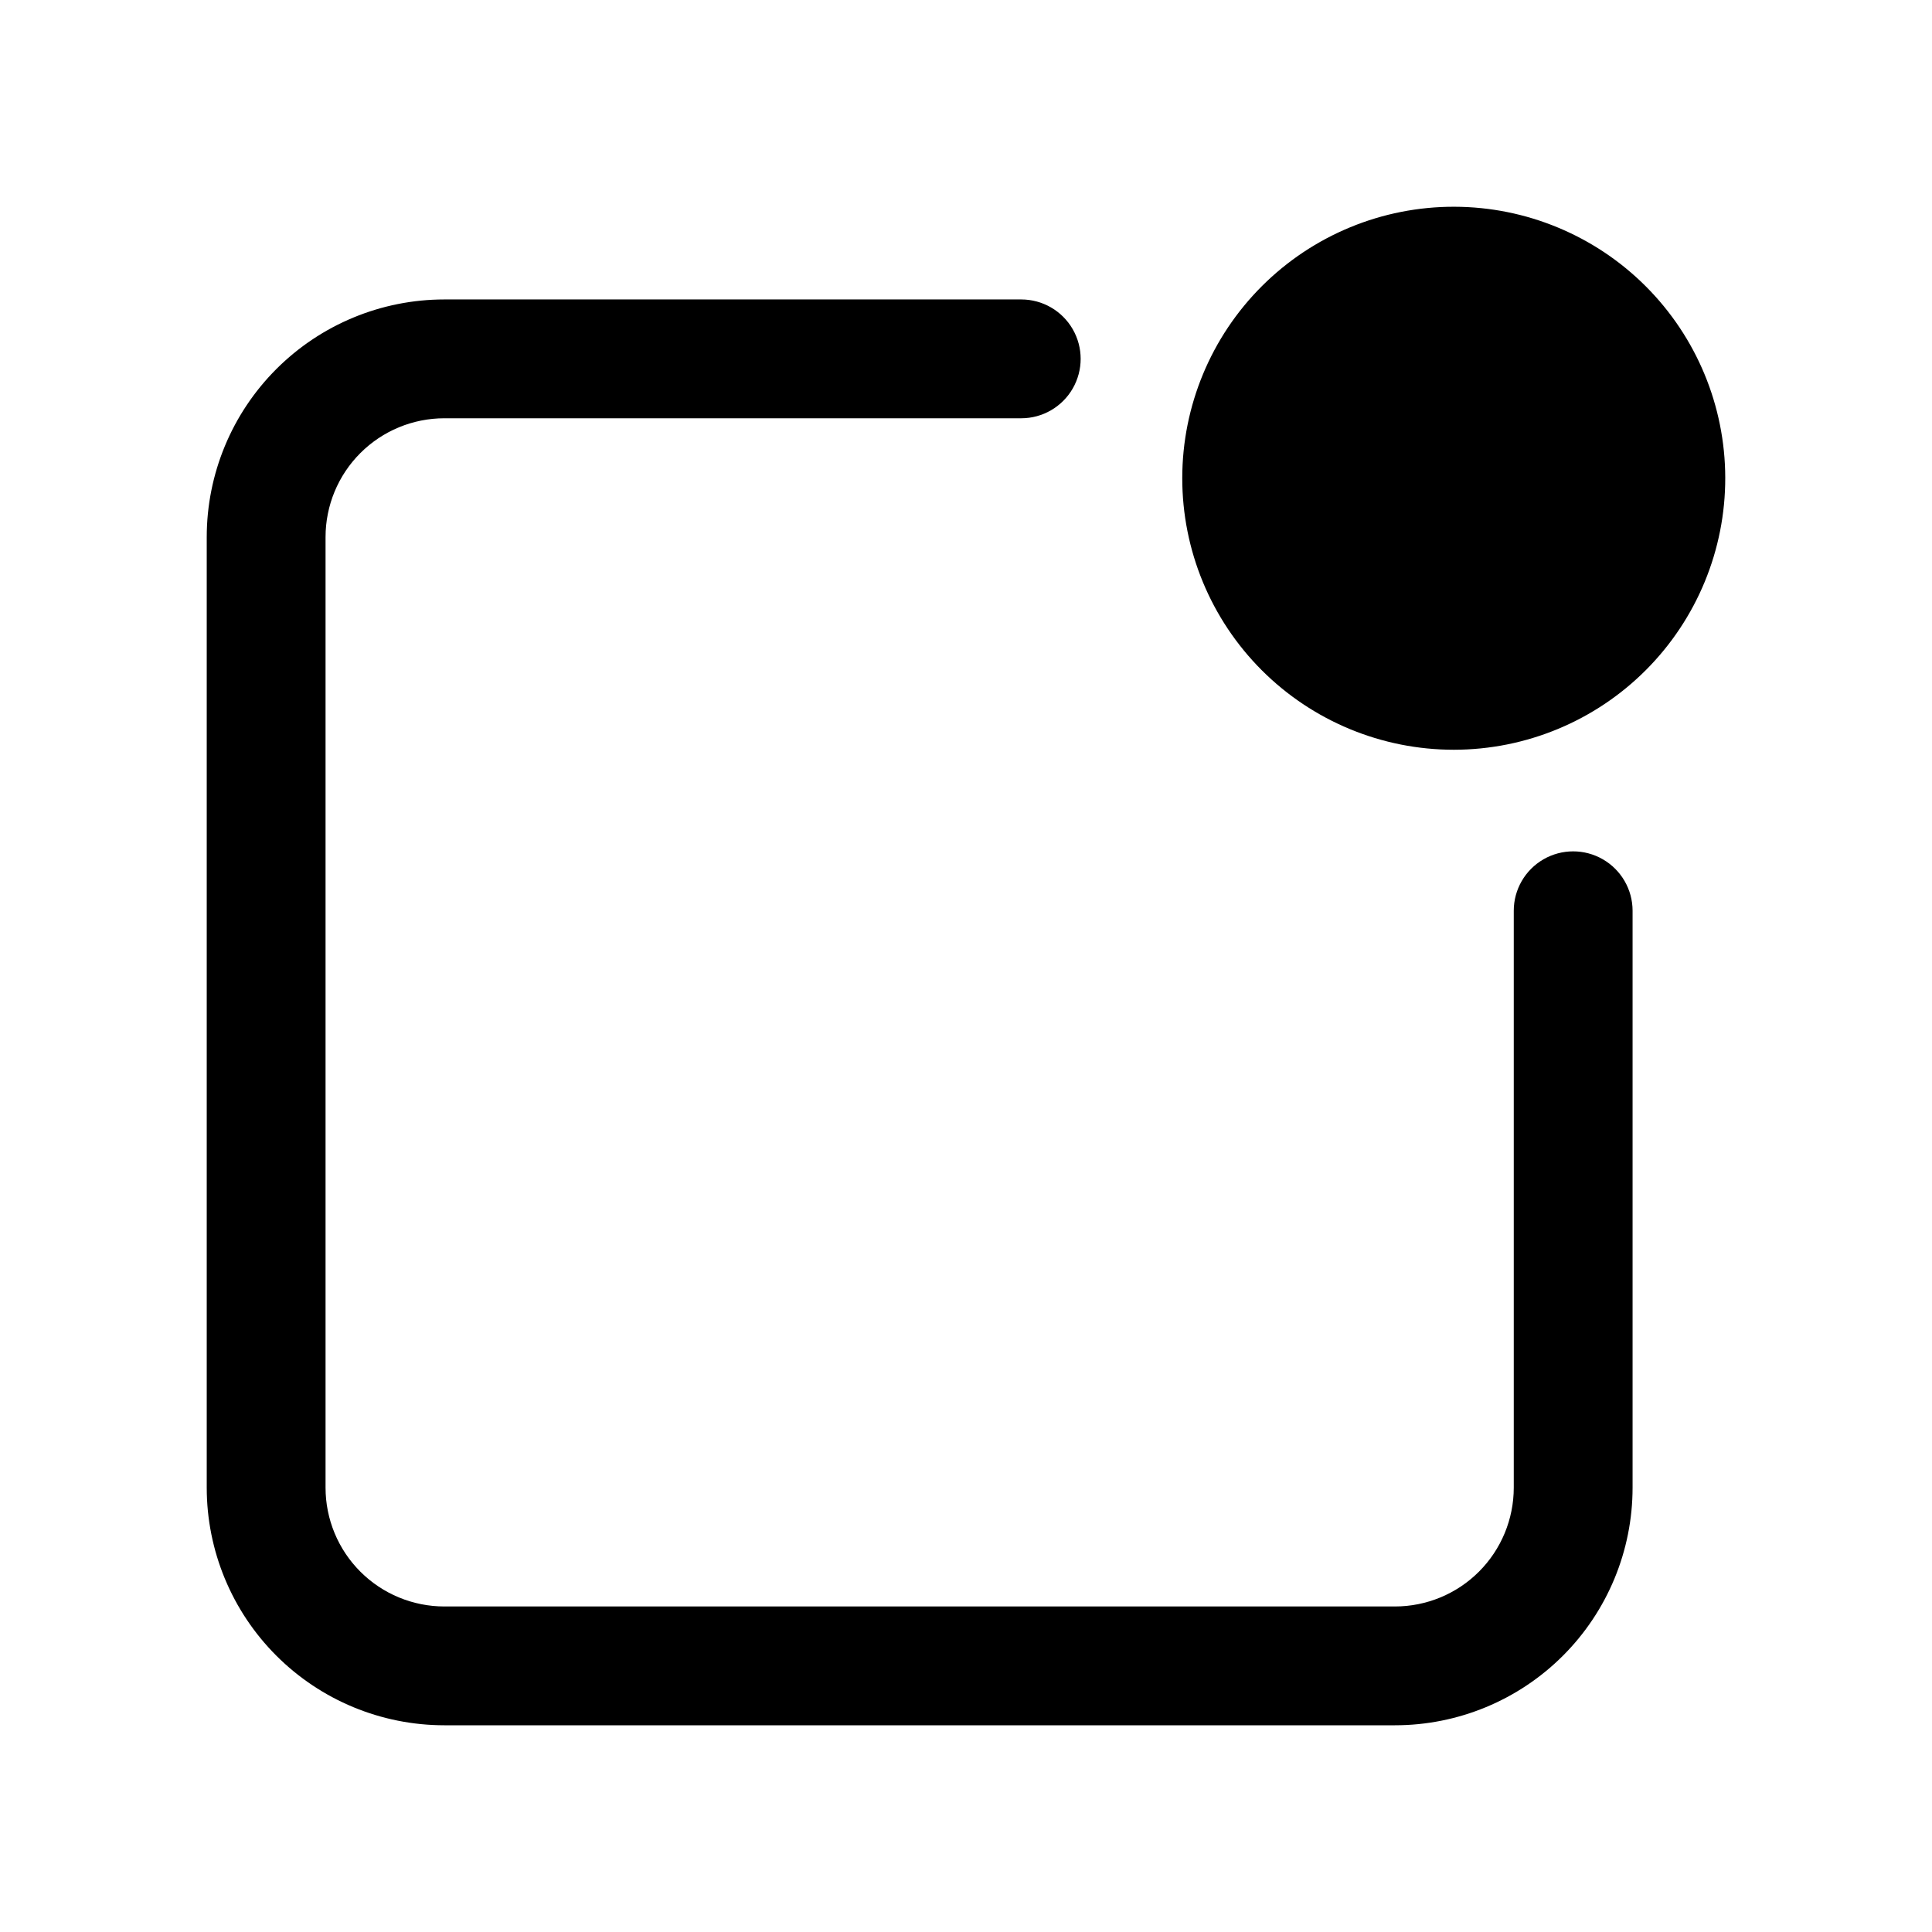 <?xml version="1.0" encoding="UTF-8"?>
<!-- Uploaded to: ICON Repo, www.svgrepo.com, Generator: ICON Repo Mixer Tools -->
<svg fill="#000000" width="800px" height="800px" version="1.1" viewBox="144 144 512 512" xmlns="http://www.w3.org/2000/svg">
 <path d="m576.65 385.36v152.88c0 16.703-6.637 32.723-18.445 44.531-11.812 11.812-27.832 18.445-44.531 18.445h-251.91c-16.703 0-32.719-6.633-44.531-18.445-11.809-11.809-18.445-27.828-18.445-44.531v-251.91 0.004c0-16.703 6.637-32.723 18.445-44.531 11.812-11.812 27.828-18.445 44.531-18.445h152.88c5.625 0 10.82 3 13.633 7.871s2.812 10.871 0 15.742-8.008 7.875-13.633 7.875h-152.88c-8.352 0-16.359 3.316-22.266 9.223-5.906 5.902-9.223 13.914-9.223 22.266v251.91-0.004c0 8.352 3.316 16.359 9.223 22.266s13.914 9.223 22.266 9.223h251.91c8.352 0 16.359-3.316 22.266-9.223 5.902-5.906 9.223-13.914 9.223-22.266v-152.88c0-5.625 3-10.82 7.871-13.633s10.871-2.812 15.742 0c4.871 2.812 7.875 8.008 7.875 13.633zm-47.23-186.57h-0.004c-19.102-0.043-37.434 7.512-50.961 21-13.523 13.488-21.133 31.797-21.145 50.898-0.016 19.102 7.566 37.422 21.07 50.93 13.508 13.504 31.832 21.086 50.93 21.074 19.102-0.016 37.414-7.625 50.898-21.148 13.488-13.527 21.043-31.859 21-50.961-0.043-19.027-7.617-37.266-21.074-50.719-13.453-13.453-31.691-21.031-50.719-21.074z"/>
</svg>
